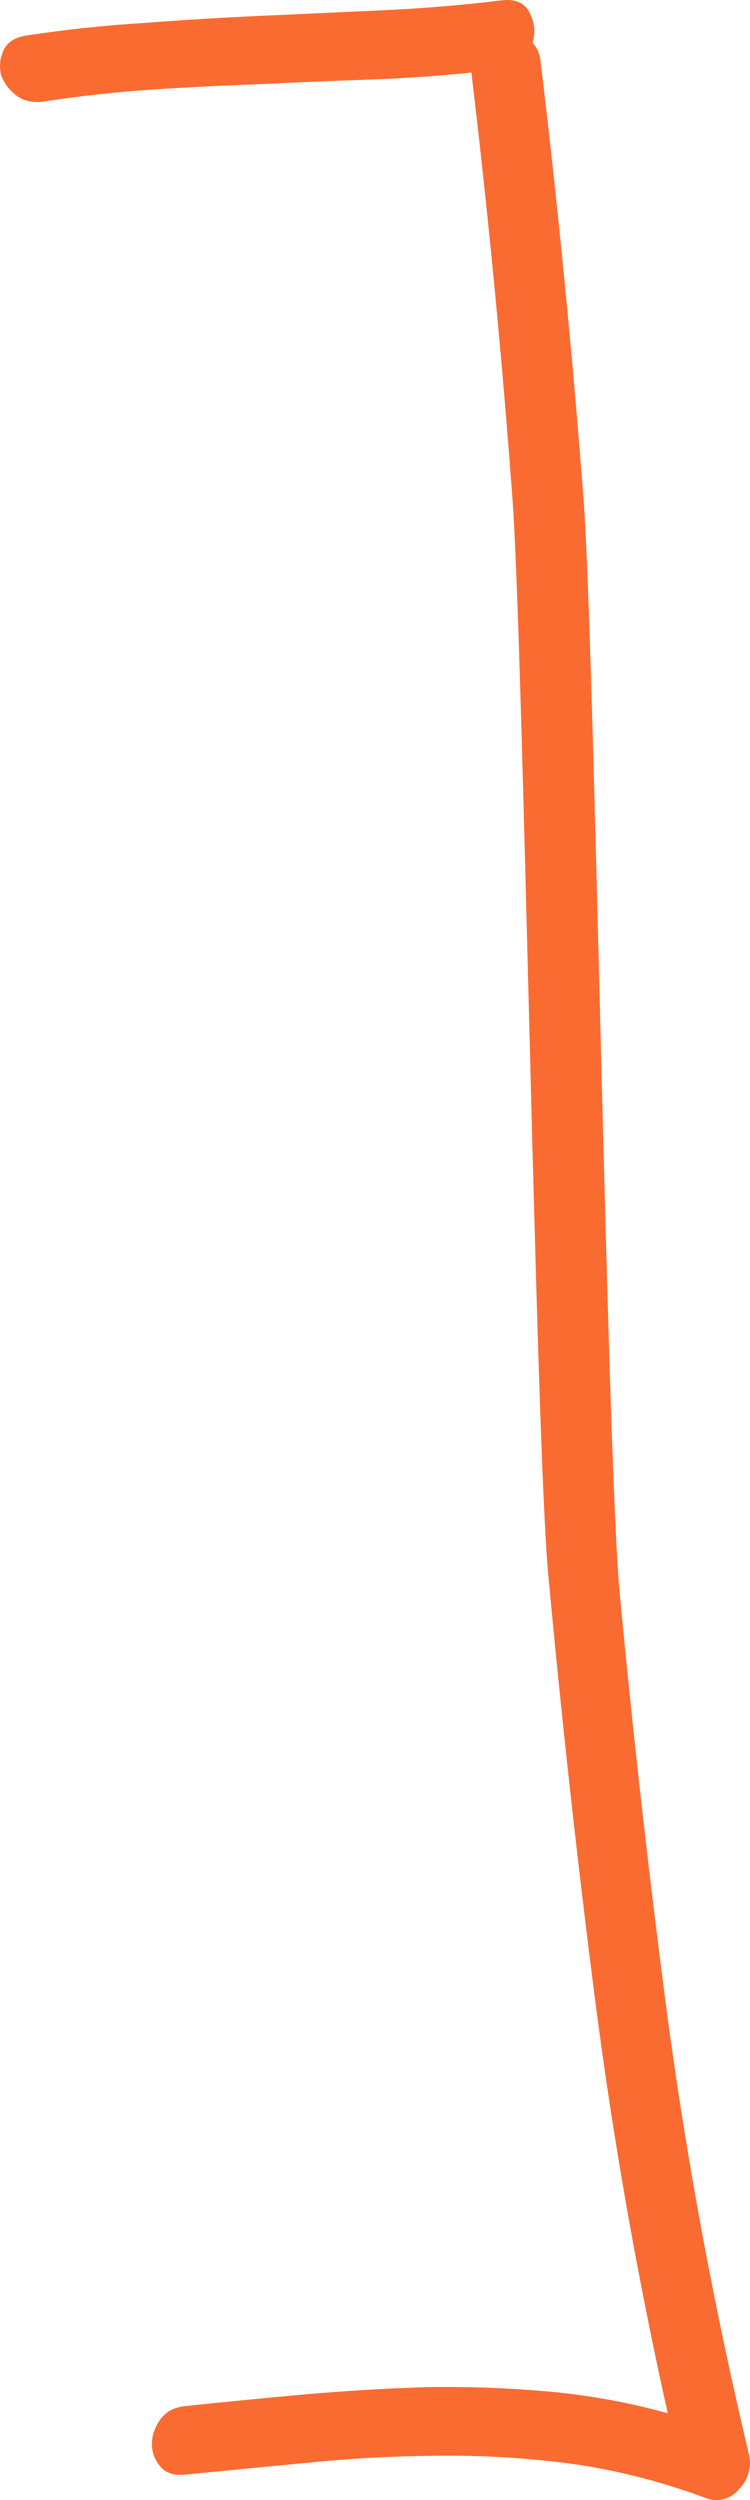 <?xml version="1.0" encoding="UTF-8"?> <svg xmlns="http://www.w3.org/2000/svg" width="9" height="30" viewBox="0 0 9 30" fill="none"> <path d="M6.49 0.762C6.698 2.494 6.868 4.232 7.002 5.978C7.135 7.724 7.28 17.361 7.435 19.1C7.598 20.838 7.795 22.573 8.024 24.305C8.261 26.036 8.584 27.757 8.991 29.467C9.006 29.539 9.002 29.611 8.98 29.683C8.958 29.755 8.921 29.817 8.869 29.867C8.824 29.925 8.765 29.964 8.691 29.986C8.624 30.008 8.55 30.004 8.469 29.975C7.965 29.788 7.454 29.654 6.935 29.575C6.424 29.503 5.905 29.467 5.379 29.467C4.853 29.467 4.323 29.492 3.79 29.542C3.264 29.593 2.741 29.643 2.223 29.694C2.089 29.708 1.989 29.676 1.923 29.596C1.856 29.517 1.823 29.427 1.823 29.326C1.823 29.225 1.856 29.128 1.923 29.034C1.989 28.94 2.089 28.886 2.223 28.872C2.704 28.821 3.186 28.774 3.668 28.731C4.157 28.688 4.646 28.659 5.135 28.644C5.624 28.637 6.109 28.655 6.591 28.698C7.072 28.742 7.546 28.828 8.013 28.958C7.643 27.299 7.35 25.629 7.135 23.948C6.92 22.267 6.735 20.582 6.579 18.894C6.424 17.206 6.279 7.623 6.146 5.935C6.02 4.24 5.857 2.552 5.657 0.871C5.235 0.914 4.809 0.943 4.379 0.957C3.949 0.972 3.519 0.99 3.09 1.011C2.667 1.026 2.241 1.047 1.812 1.076C1.382 1.105 0.956 1.152 0.533 1.217C0.4 1.239 0.285 1.213 0.189 1.141C0.1 1.069 0.041 0.986 0.011 0.892C-0.011 0.791 -5.58794e-08 0.694 0.044 0.6C0.089 0.506 0.178 0.449 0.311 0.427C0.785 0.355 1.26 0.304 1.734 0.275C2.208 0.239 2.682 0.21 3.156 0.189C3.631 0.167 4.105 0.146 4.579 0.124C5.061 0.102 5.538 0.063 6.013 0.005C6.183 -0.017 6.298 0.034 6.357 0.156C6.416 0.272 6.428 0.391 6.39 0.513C6.45 0.578 6.483 0.661 6.49 0.762Z" fill="#F96B31"></path> </svg> 